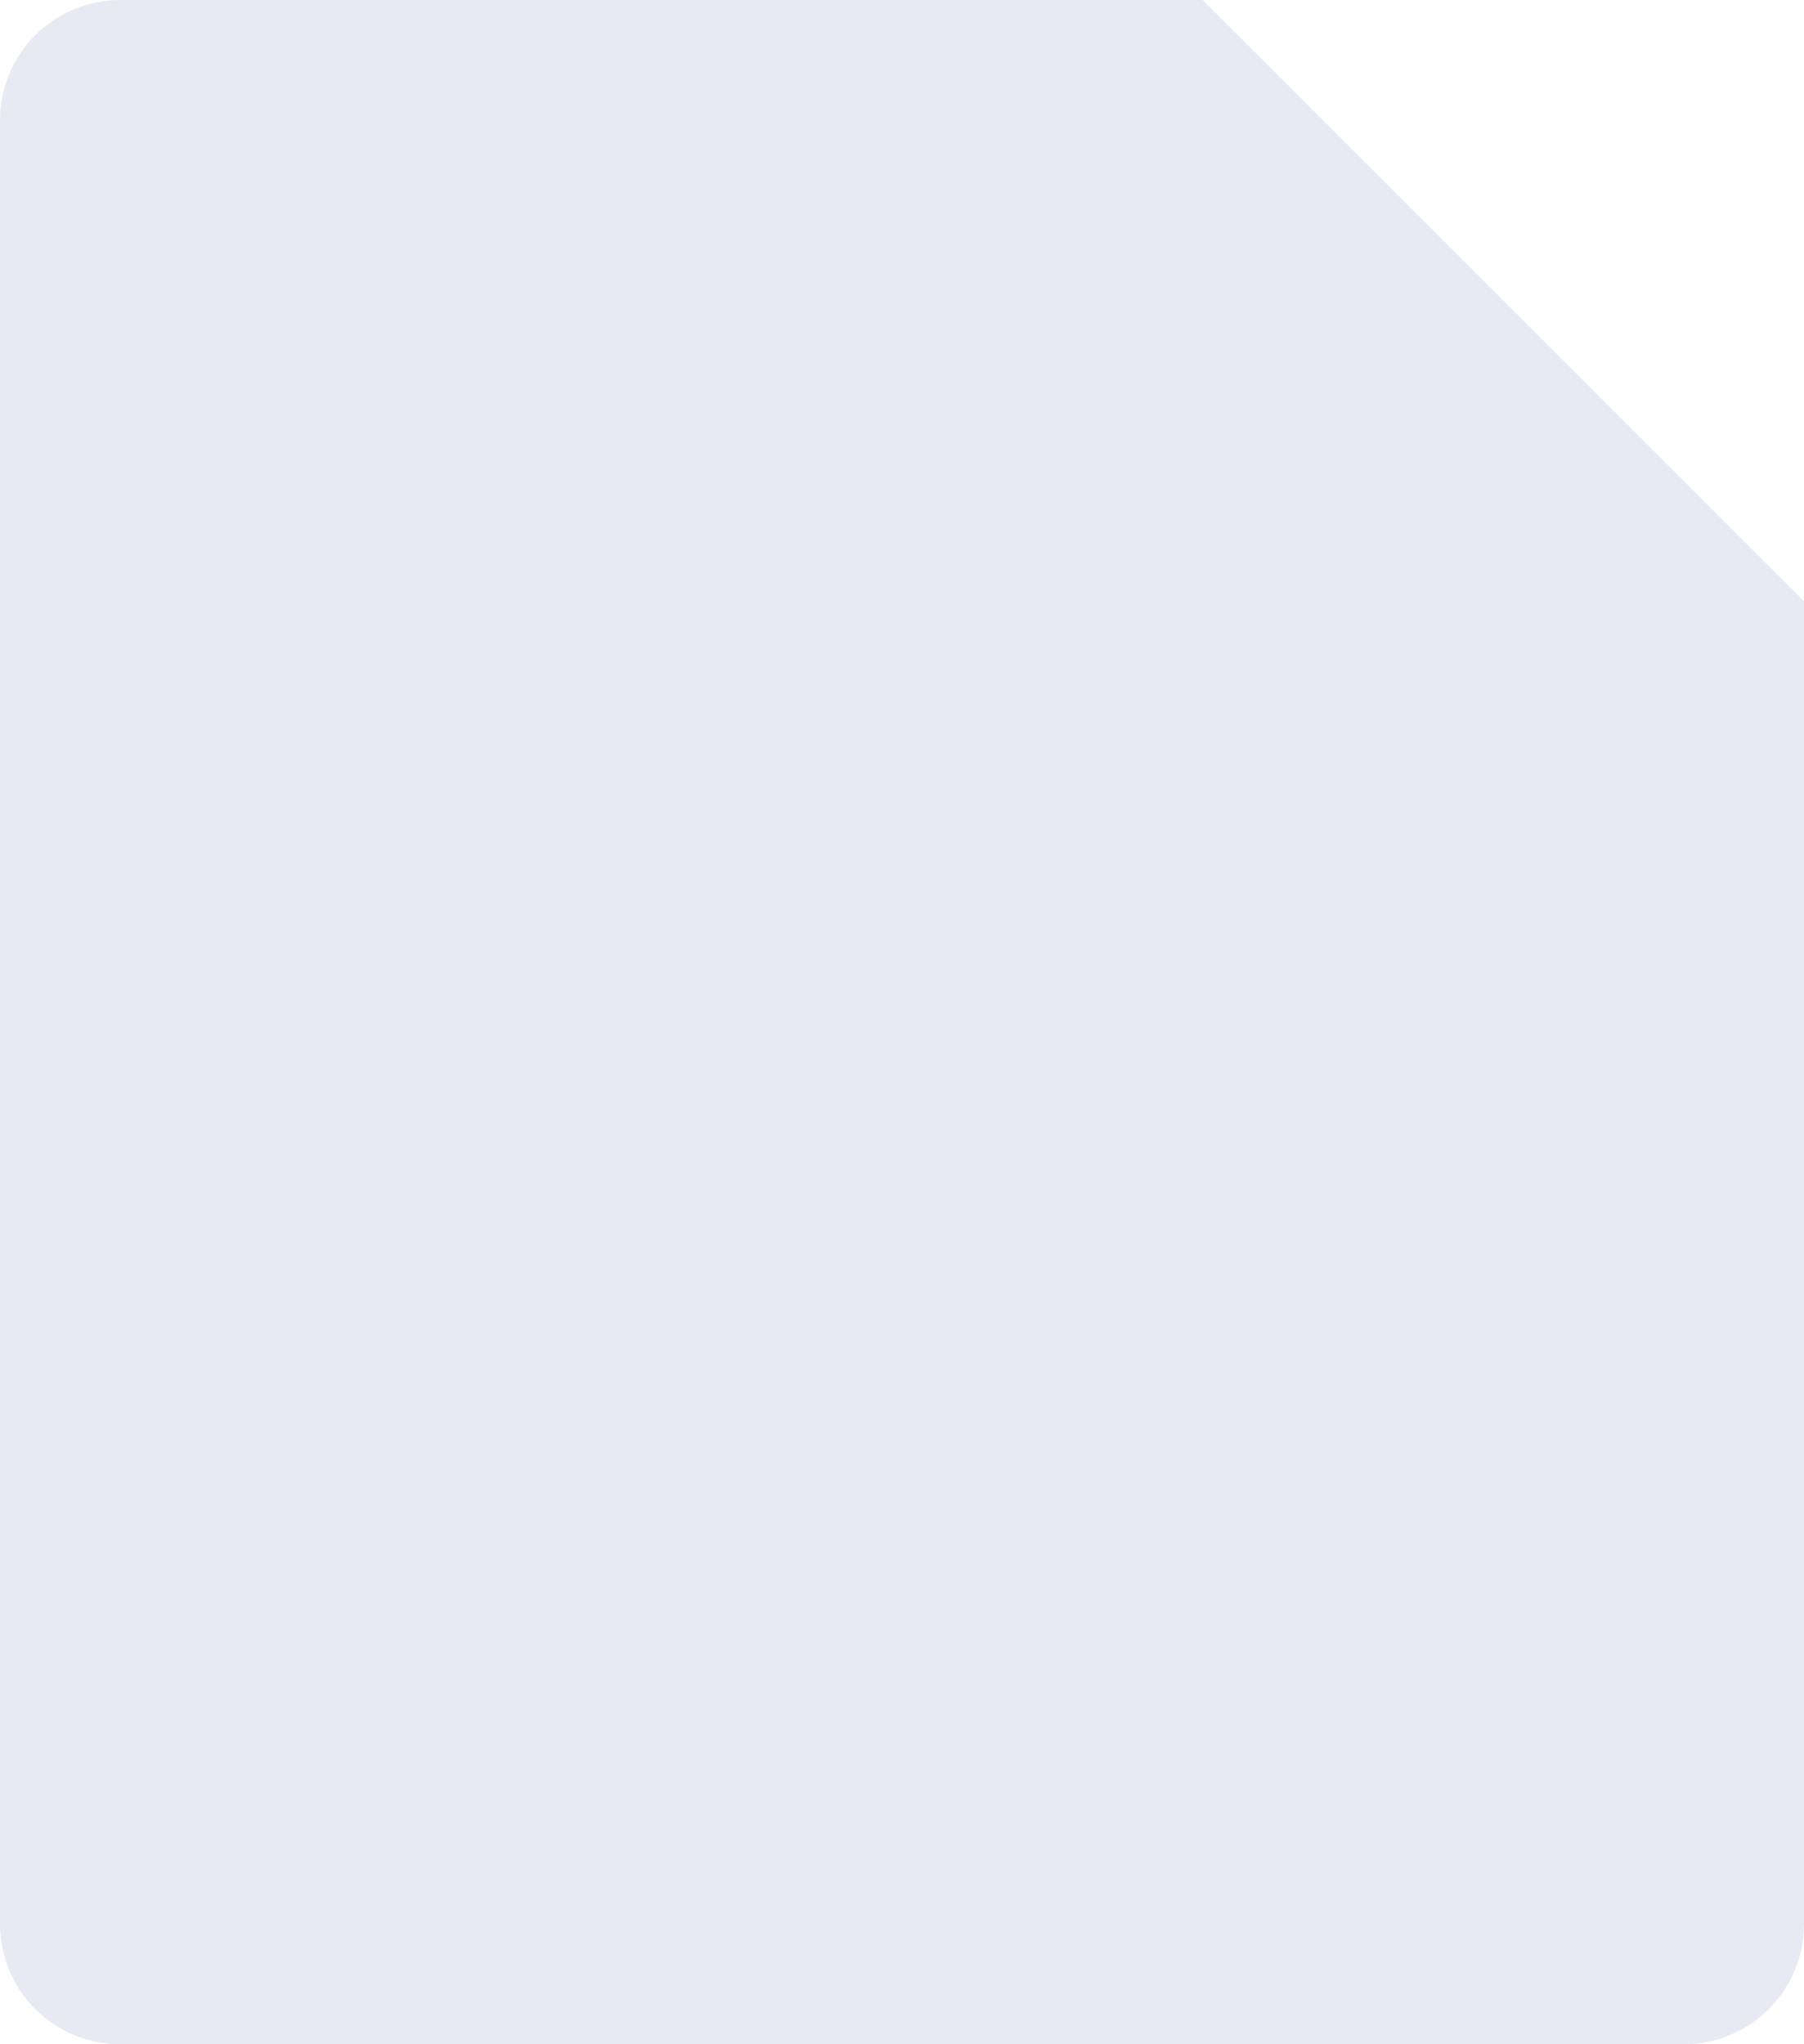 <svg width="30" height="34" viewBox="0 0 30 34" fill="none" xmlns="http://www.w3.org/2000/svg">
<path d="M0 2C0 0.895 0.895 0 2 0H20L30 10V32C30 33.105 29.105 34 28 34H2C0.895 34 0 33.105 0 32V2Z" fill="#E7EAF3"/>
</svg>
